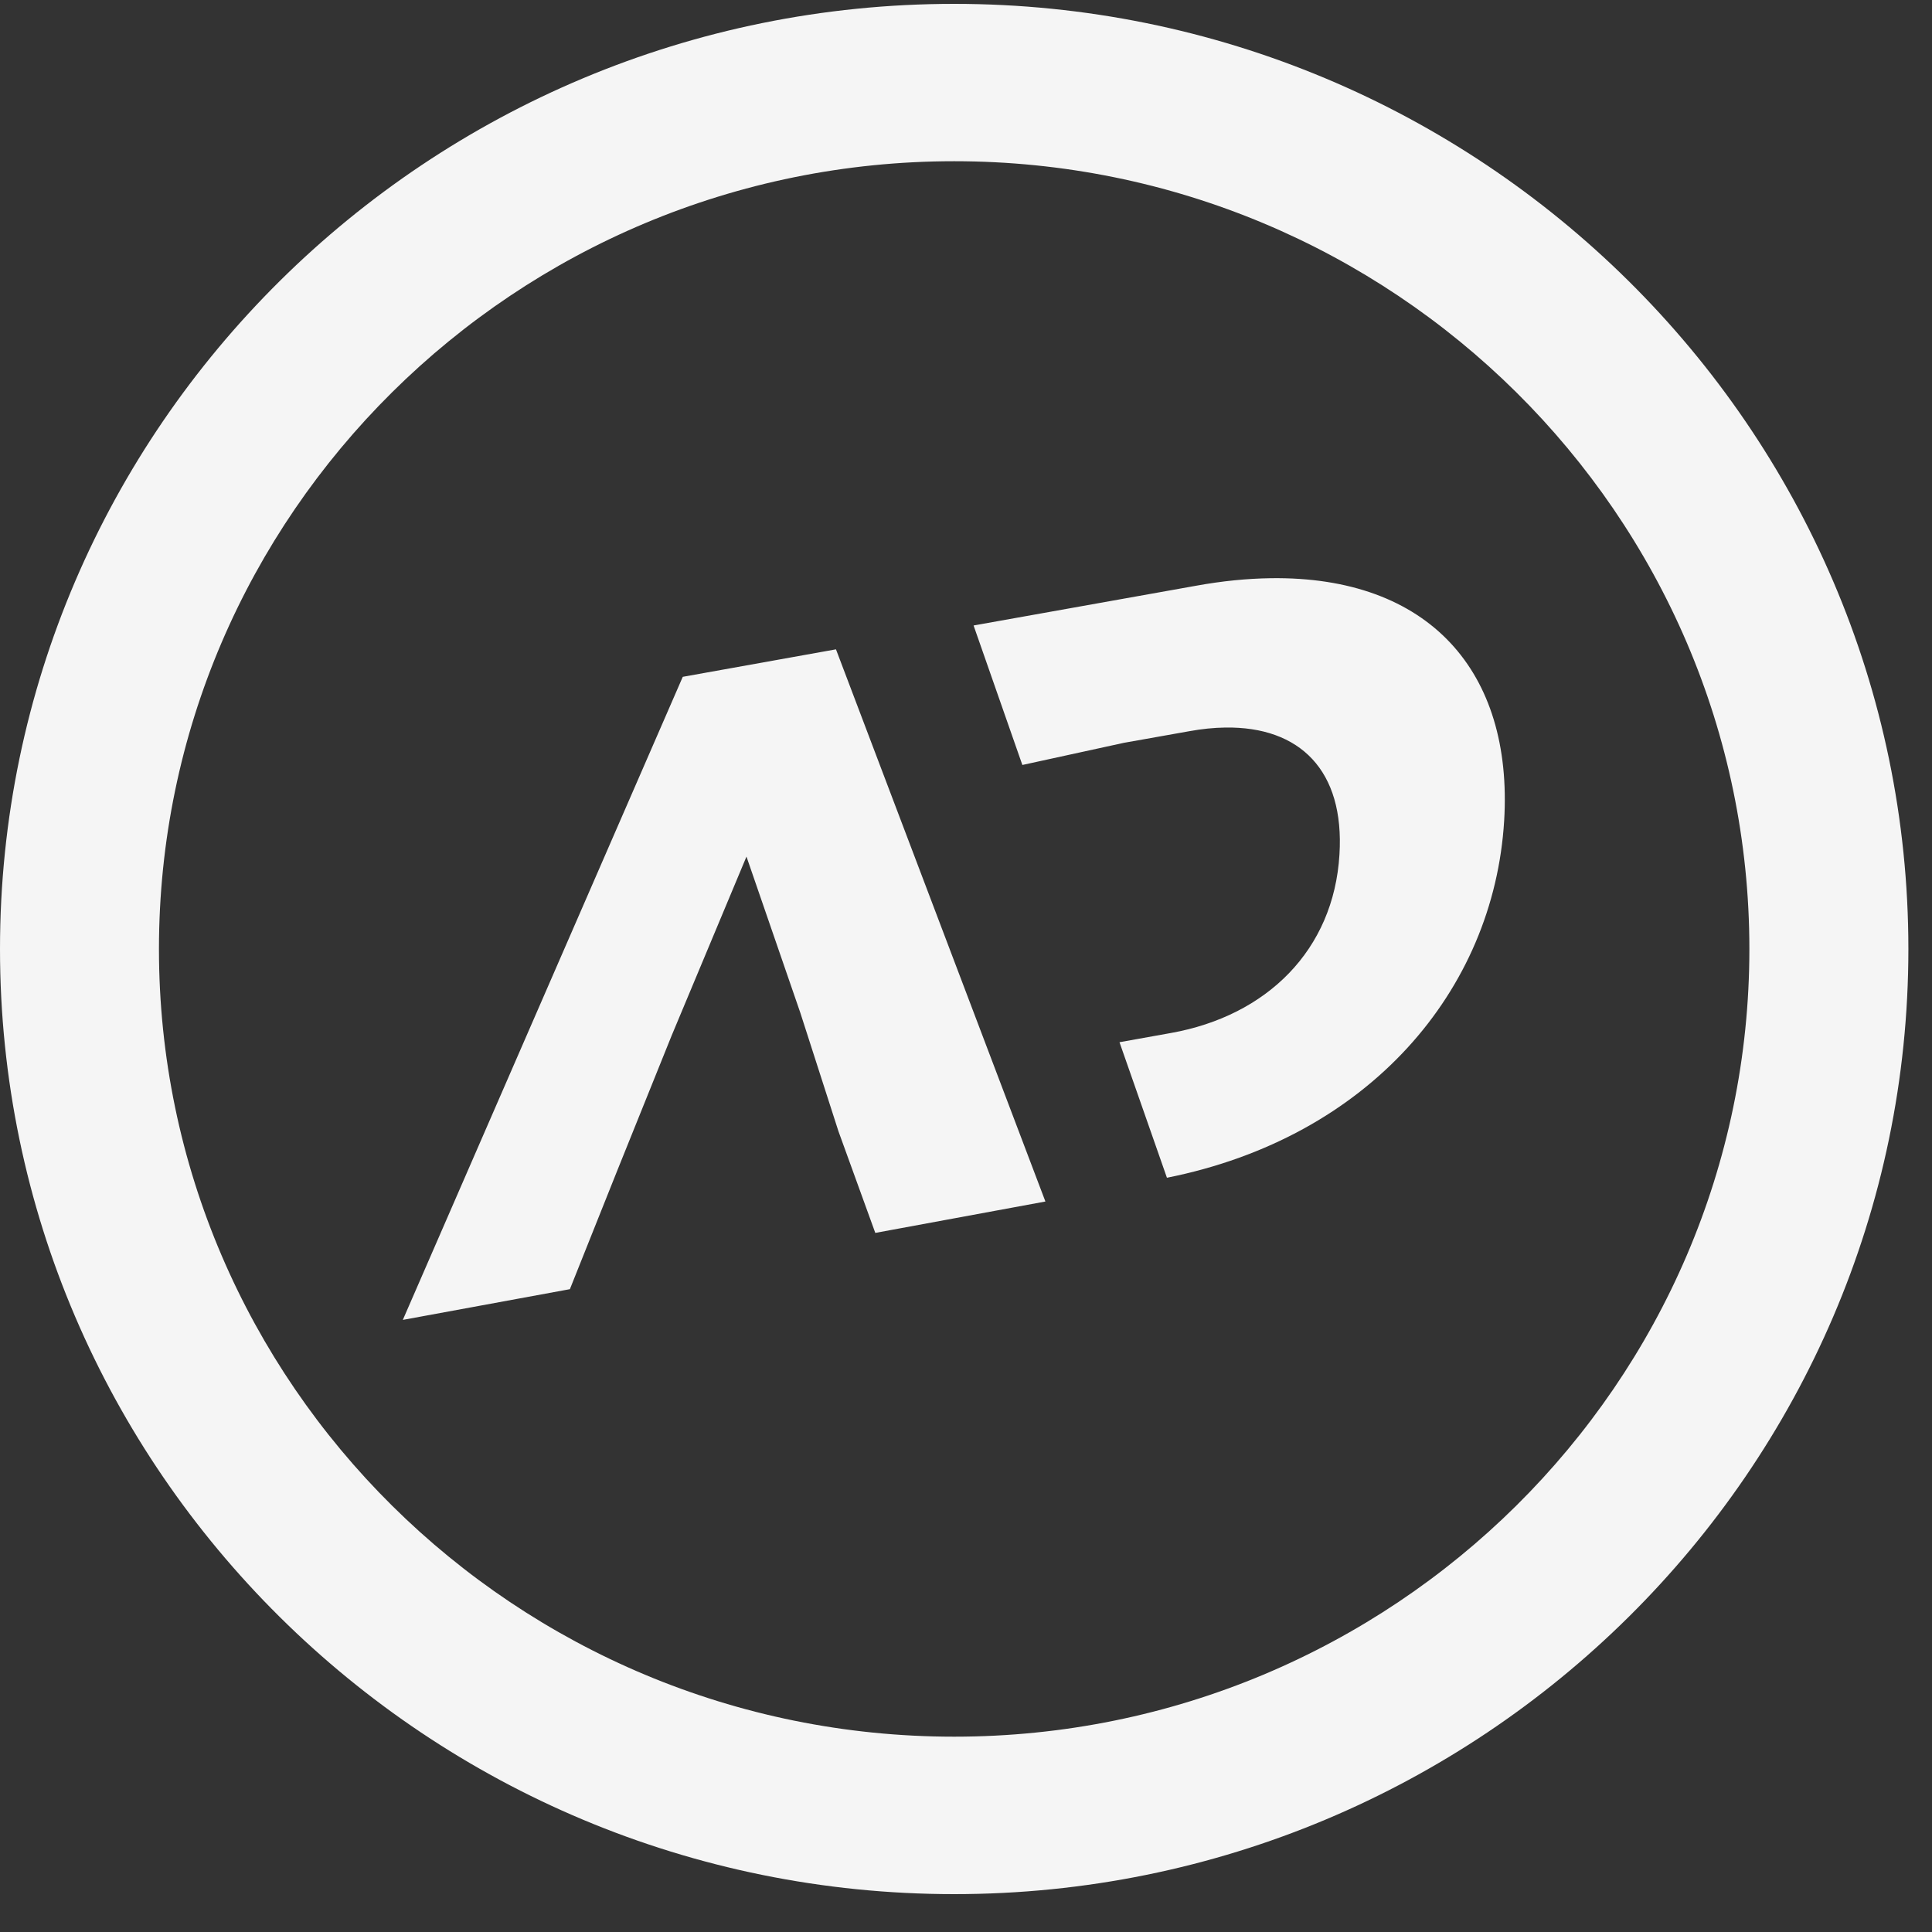 <svg width="40" height="40" viewBox="0 0 40 40" fill="none" xmlns="http://www.w3.org/2000/svg">
    <rect x="0" y="0" width="40" height="40" fill="#333333" stroke="none"/>
    <path
        d="M19.755 0.08C8.862 0.08 0 8.858 0 19.648C0 30.438 8.862 39.216 19.755 39.216C30.648 39.216 39.511 30.438 39.511 19.648C39.511 8.858 30.648 0.08 19.755 0.08ZM19.755 35.956C10.676 35.956 3.291 28.64 3.291 19.648C3.291 10.657 10.676 3.338 19.755 3.338C28.834 3.338 36.219 10.655 36.219 19.648C36.219 28.641 28.834 35.956 19.755 35.956ZM31.142 16.993C30.928 20.512 28.341 23.549 24.16 24.384L23.178 21.578L24.243 21.387C26.227 21.032 27.614 19.672 27.732 17.692C27.84 15.949 26.911 15.04 25.369 15.063C25.133 15.066 24.884 15.091 24.622 15.139L23.271 15.379L21.167 15.838L20.157 12.95L24.753 12.129C25.306 12.028 25.823 11.978 26.309 11.971C29.587 11.925 31.328 13.903 31.142 16.993ZM17.308 13.444L21.644 24.876L18.122 25.526L17.359 23.421L16.568 20.963L15.455 17.735L13.905 21.442L12.777 24.242L11.799 26.691L8.34 27.327L14.136 14.013L17.307 13.444H17.308ZM78.822 19.138L70.409"
        fill="#F5F5F5" />
</svg>